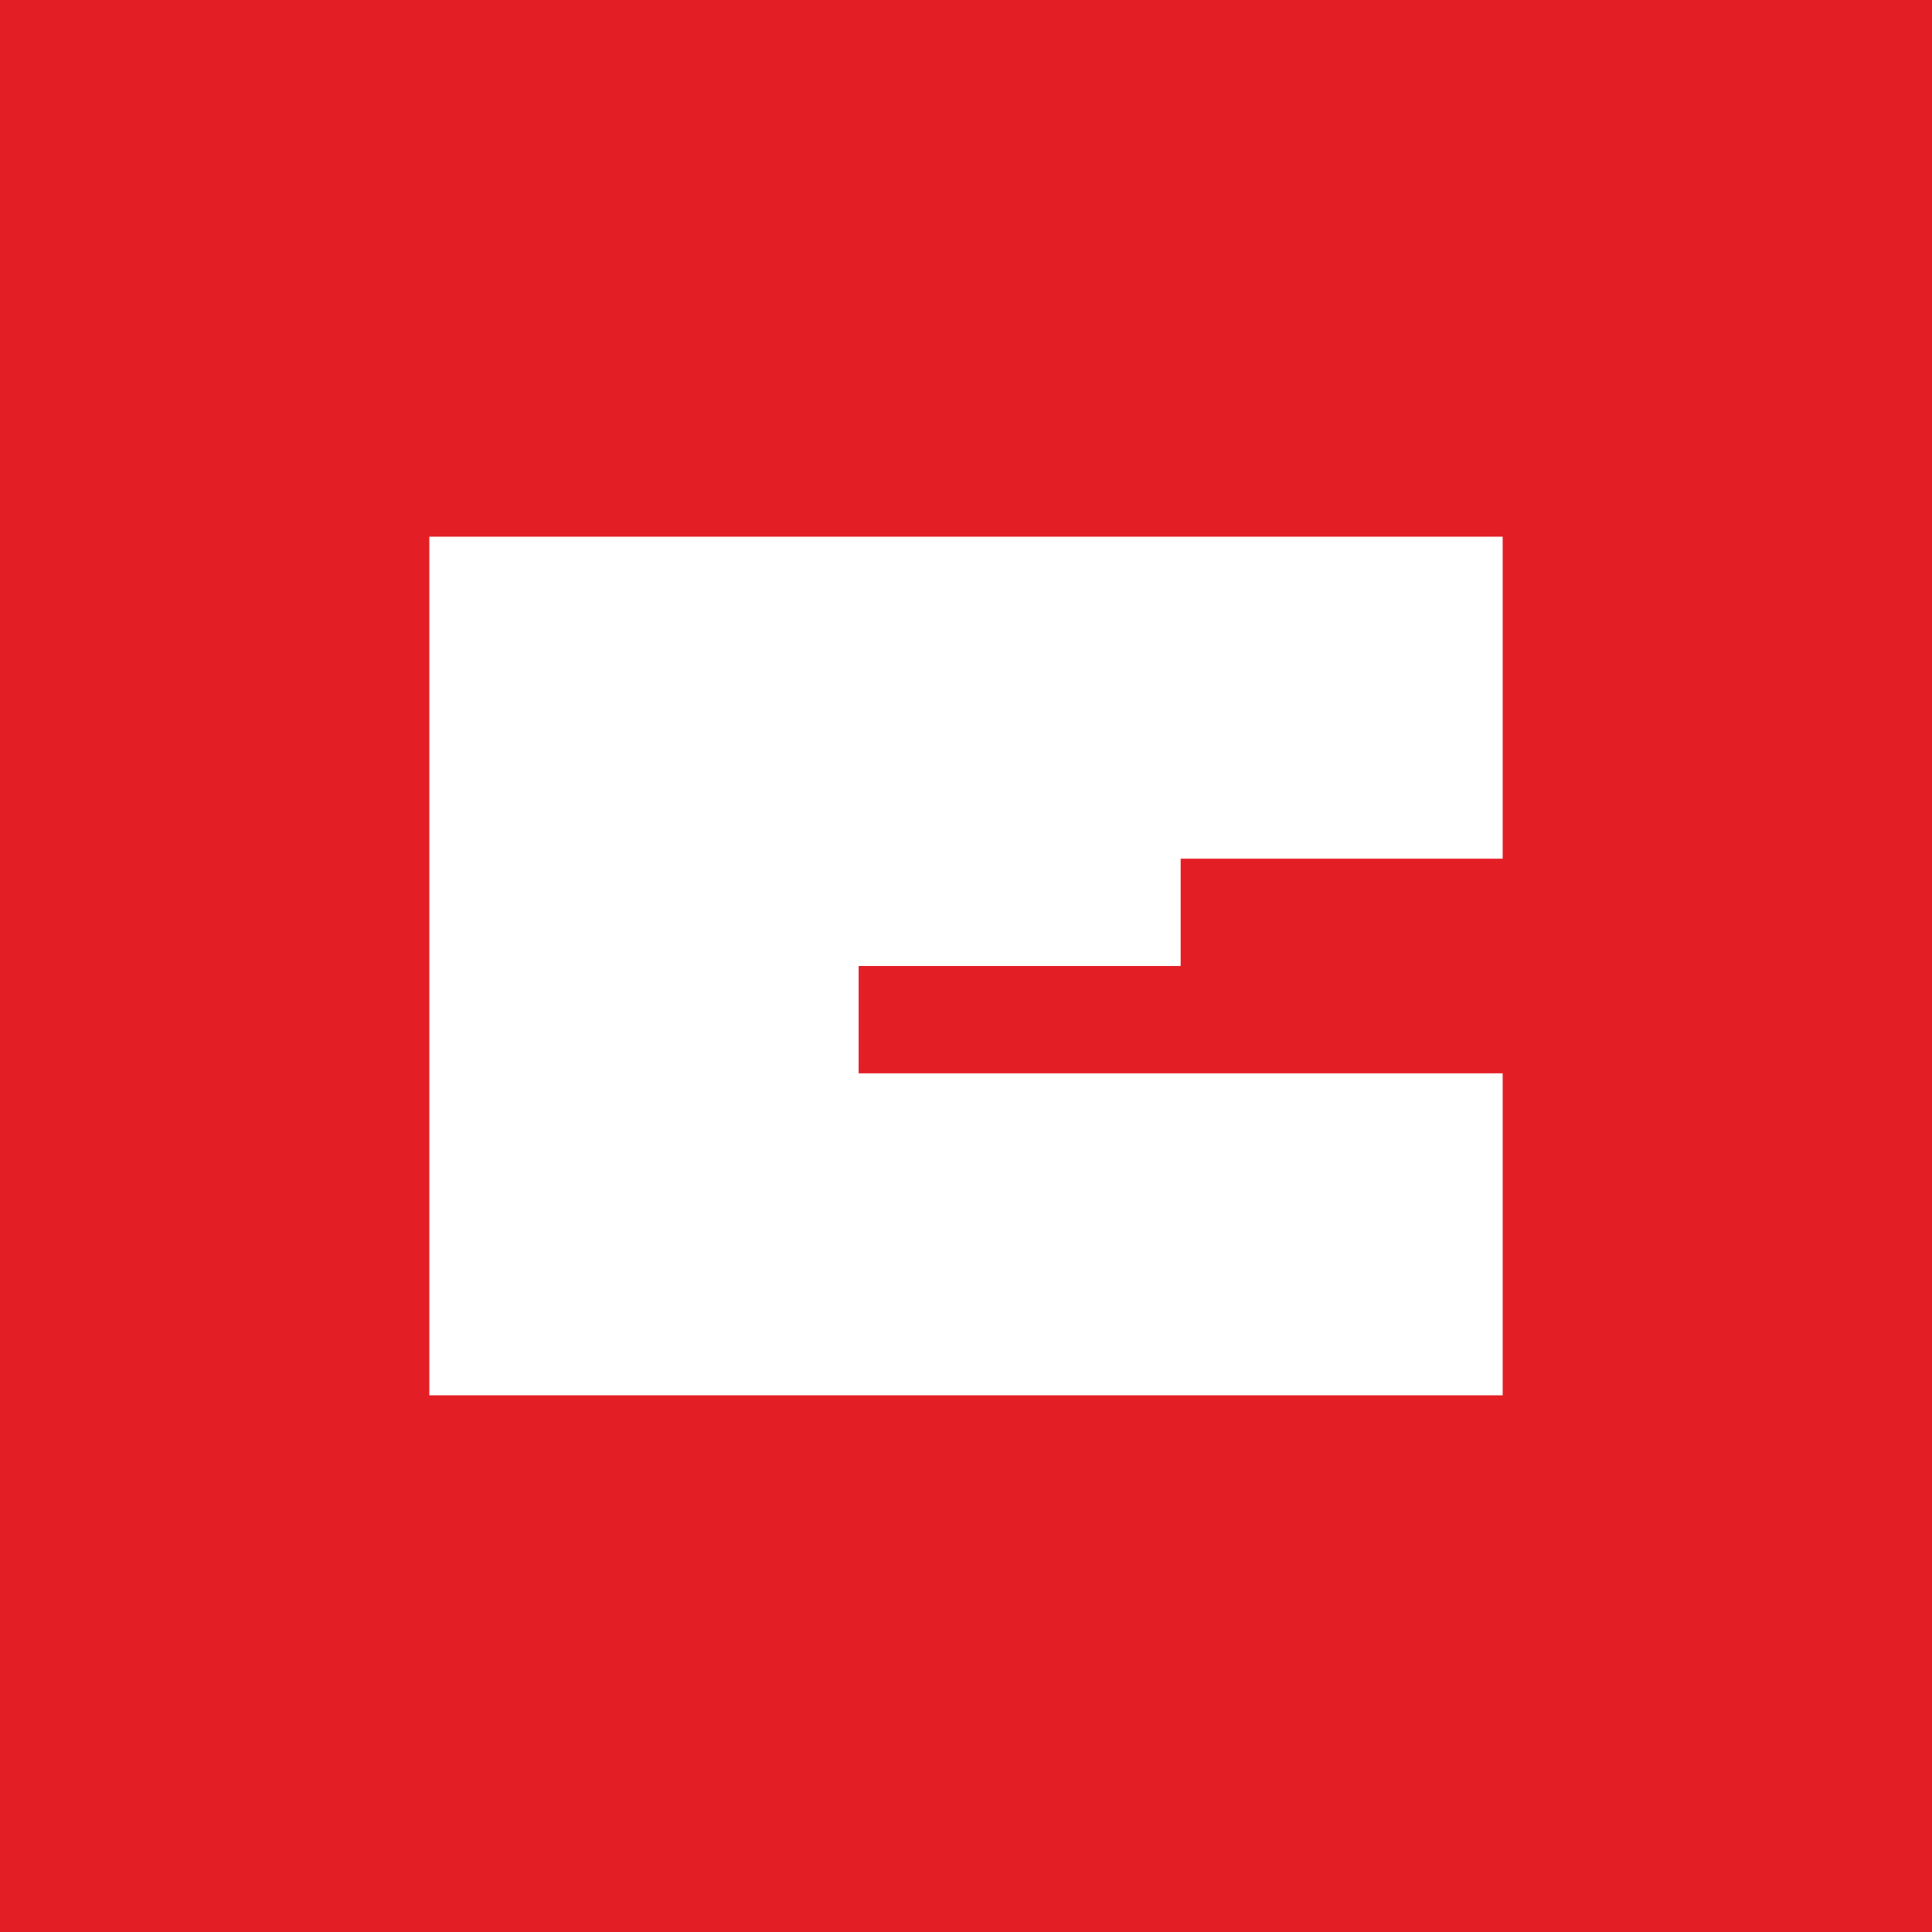 <!-- by TradingView --><svg width="18" height="18" viewBox="0 0 18 18" xmlns="http://www.w3.org/2000/svg"><path fill="#E31F25" d="M0 0h18v18H0z"/><path d="M8 10V9h3V8h3V5H4v8h10v-3H8Z" fill="#fff"/></svg>
